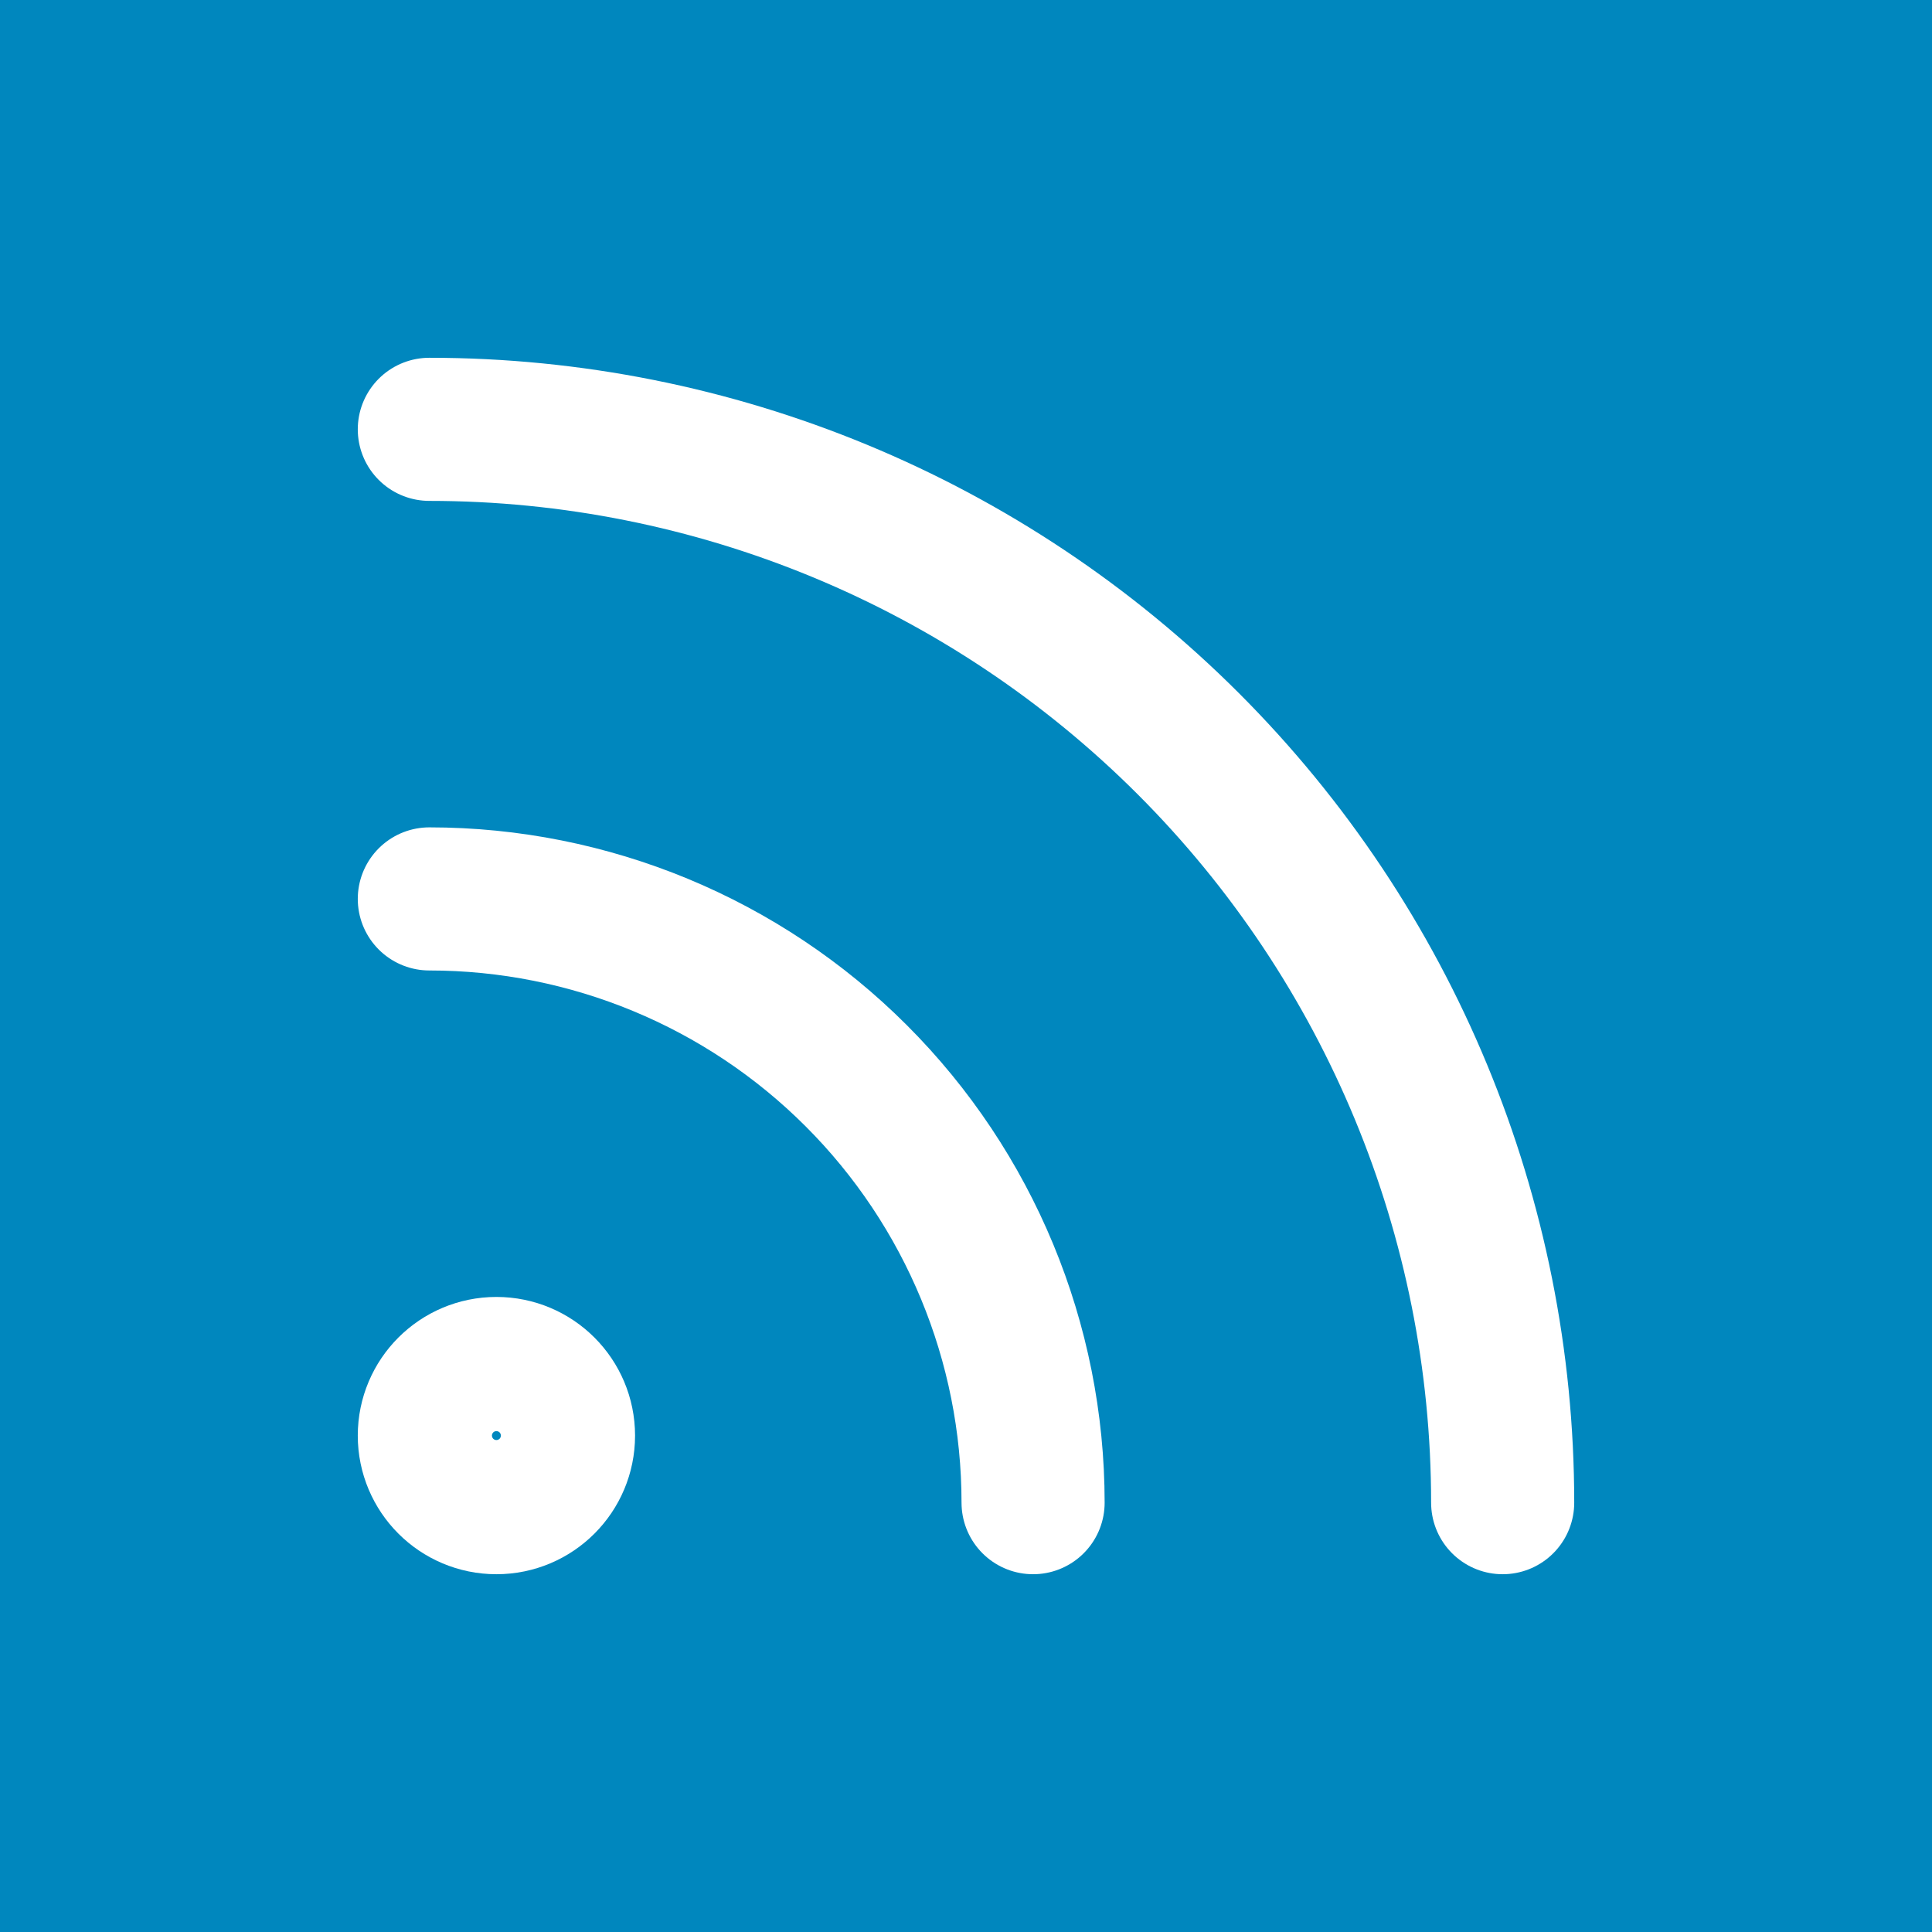<svg width="54" height="54" viewBox="0 0 54 54" fill="none" xmlns="http://www.w3.org/2000/svg">
<path d="M0 0H54V54H0V0Z" fill="#0087BE"/>
<path d="M12 25.125C16.476 25.125 20.768 26.903 23.932 30.068C27.097 33.232 28.875 37.525 28.875 42" stroke="white" stroke-width="4" stroke-linecap="round" stroke-linejoin="round"/>
<path d="M12 12C19.956 12 27.587 15.161 33.213 20.787C38.839 26.413 42 34.044 42 42" stroke="white" stroke-width="4" stroke-linecap="round" stroke-linejoin="round"/>
<path d="M13.875 42C14.911 42 15.75 41.16 15.75 40.125C15.75 39.09 14.911 38.25 13.875 38.25C12.839 38.25 12 39.09 12 40.125C12 41.16 12.839 42 13.875 42Z" stroke="white" stroke-width="4" stroke-linecap="round" stroke-linejoin="round"/>
</svg>
